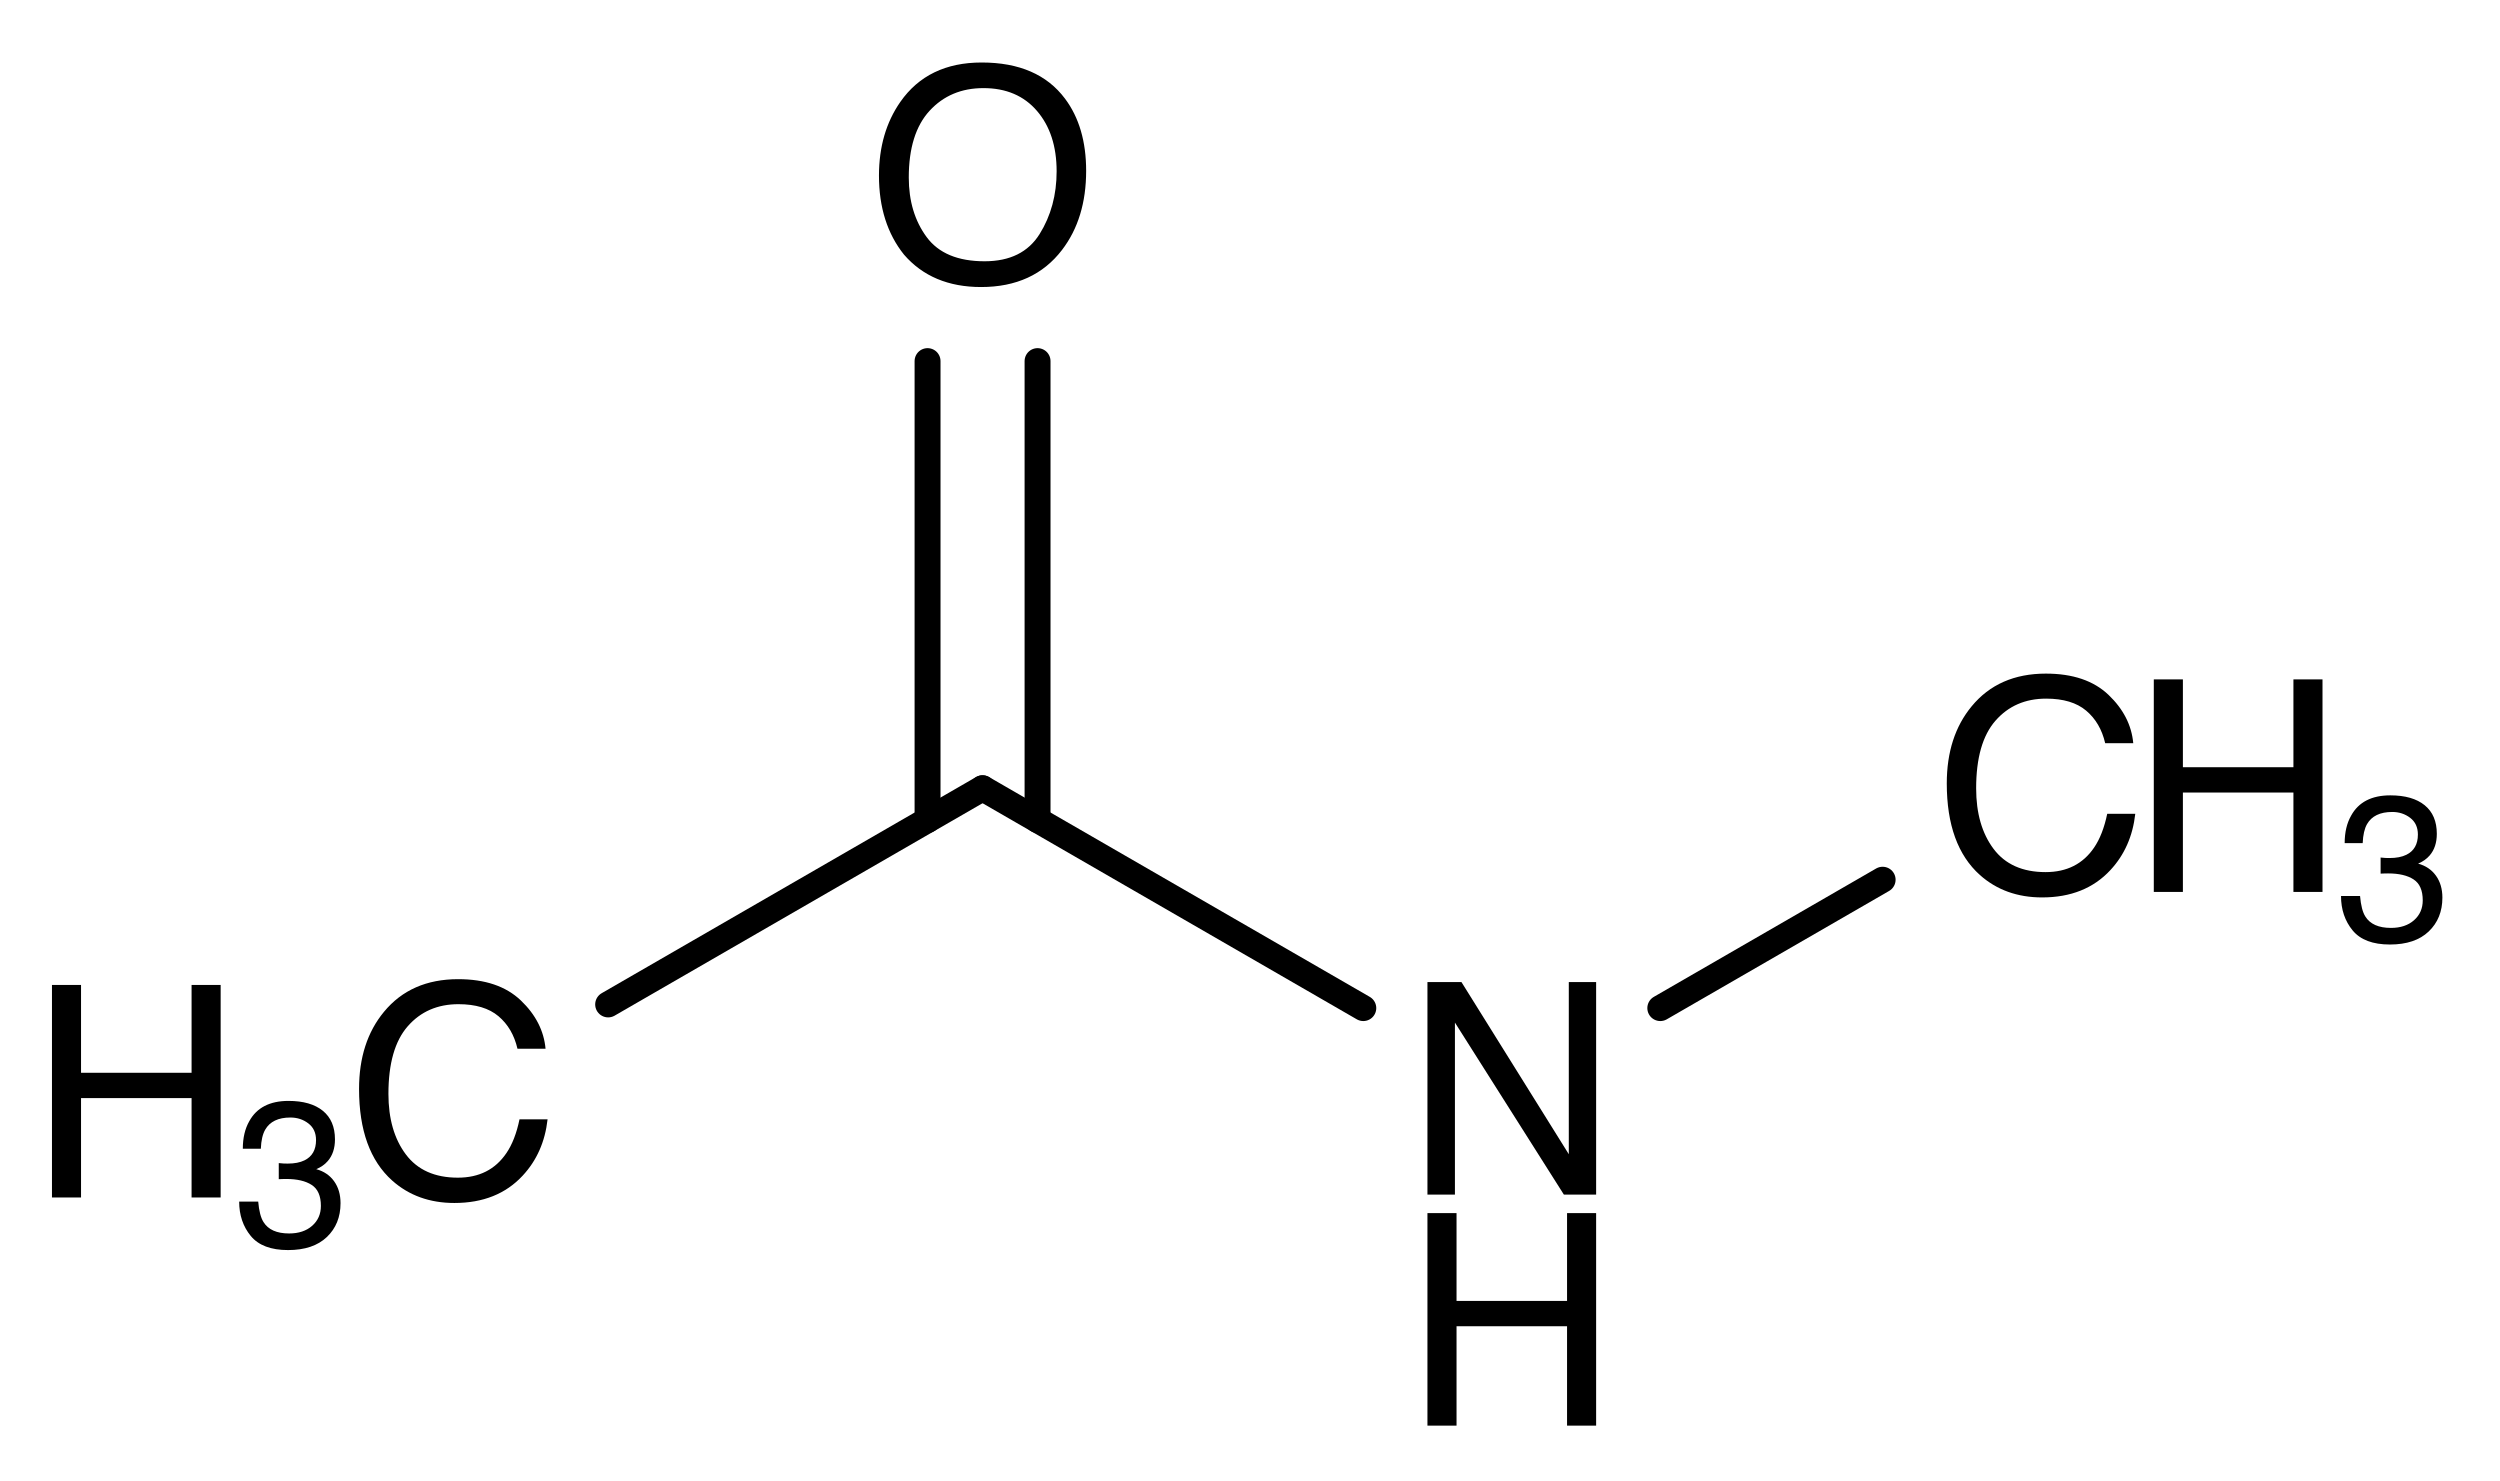 <?xml version="1.0"?>
<!DOCTYPE svg PUBLIC '-//W3C//DTD SVG 1.0//EN'
          'http://www.w3.org/TR/2001/REC-SVG-20010904/DTD/svg10.dtd'>
<svg fill-opacity="1" xmlns:xlink="http://www.w3.org/1999/xlink" color-rendering="auto" color-interpolation="auto" text-rendering="auto" stroke="black" stroke-linecap="square" width="135" stroke-miterlimit="10" shape-rendering="auto" stroke-opacity="1" fill="black" stroke-dasharray="none" font-weight="normal" stroke-width="1" viewBox="0 0 135.0 80.0" height="80" xmlns="http://www.w3.org/2000/svg" font-family="&apos;Dialog&apos;" font-style="normal" stroke-linejoin="miter" font-size="12" stroke-dashoffset="0" image-rendering="auto"
><!--Generated in ChemDoodle 9.1.0: PD94bWwgdmVyc2lvbj0iMS4wIiBlbmNvZGluZz0iVVRGLTgiPz4KPGQgY2RzPSJzOlNWRyBXZWIgTmV3IiBmPSJzOmljeG1sIiBpZD0iMSIgbXY9InM6My4zLjAiIHA9InM6Q2hlbURvb2RsZSIgdj0iczo5LjEuMCI+PHAgYjEwPSJiOnRydWUiIGIxMDU9ImI6dHJ1ZSIgYjEwNj0iYjpmYWxzZSIgYjEwNz0iYjpmYWxzZSIgYjEwOT0iYjpmYWxzZSIgYjExMD0iYjpmYWxzZSIgYjExMT0iYjp0cnVlIiBiMTEyPSJiOnRydWUiIGIxMTQ9ImI6dHJ1ZSIgYjExNT0iYjpmYWxzZSIgYjExNj0iYjp0cnVlIiBiMTE4PSJiOnRydWUiIGIxMjE9ImI6dHJ1ZSIgYjEyOT0iYjpmYWxzZSIgYjEzMT0iYjpmYWxzZSIgYjEzMj0iYjpmYWxzZSIgYjEzMz0iYjp0cnVlIiBiMTQ1PSJiOmZhbHNlIiBiMTQ2PSJiOnRydWUiIGIxNDc9ImI6ZmFsc2UiIGIxNTI9ImI6ZmFsc2UiIGIxNTU9ImI6dHJ1ZSIgYjE2Nj0iYjp0cnVlIiBiMTY3PSJiOnRydWUiIGIxNzA9ImI6ZmFsc2UiIGIxNzE9ImI6dHJ1ZSIgYjE3Mz0iYjp0cnVlIiBiMTc5PSJiOnRydWUiIGIyMDE9ImI6ZmFsc2UiIGIyMTY9ImI6dHJ1ZSIgYjIyNj0iYjp0cnVlIiBiMjI3PSJiOmZhbHNlIiBiMjM9ImI6dHJ1ZSIgYjI0PSJiOmZhbHNlIiBiMjQ1PSJiOnRydWUiIGIyNDY9ImI6dHJ1ZSIgYjI0Nz0iYjpmYWxzZSIgYjI0OD0iYjpmYWxzZSIgYjI1NT0iYjpmYWxzZSIgYjI1Nj0iYjp0cnVlIiBiMzU9ImI6ZmFsc2UiIGI0MD0iYjpmYWxzZSIgYjQxPSJiOnRydWUiIGI0Mj0iYjpmYWxzZSIgYjkwPSJiOmZhbHNlIiBiOTM9ImI6dHJ1ZSIgYzEwPSJjOjEyOCwxMjgsMTI4IiBjMTE9ImM6MTI4LDAsMCIgYzEyPSJjOjIwMCw1MiwxMCIgYzE5PSJjOjAsMCwwIiBjMj0iYzowLDAsMCIgYzM9ImM6MCwwLDAiIGM0PSJjOjEyOCwxMjgsMTI4IiBjNT0iYzoyNTUsMjU1LDI1NSIgYzY9ImM6MCwwLDAiIGM3PSJjOjI1NSwyNTUsMjU1IiBjOD0iYzowLDAsMCIgYzk9ImM6MCwwLDAiIGYxPSJmOjMzLjAiIGYxMD0iZjoxMi4wIiBmMTE9ImY6MC41MjM1OTg4IiBmMTI9ImY6Mi40IiBmMTM9ImY6Mi41IiBmMTQ9ImY6MS4wIiBmMTU9ImY6MC4wIiBmMTY9ImY6NS4wIiBmMTc9ImY6My4wIiBmMTg9ImY6OC4wIiBmMTk9ImY6MC4xMDQ3MTk3NiIgZjI9ImY6MS40IiBmMjE9ImY6NC4wIiBmMjI9ImY6My4wIiBmMjM9ImY6MC4wIiBmMjQ9ImY6MTAuMCIgZjI1PSJmOjEuMCIgZjI4PSJmOjEuMCIgZjI5PSJmOjEuMCIgZjM9ImY6MC41IiBmMzA9ImY6MC4zIiBmMzE9ImY6MC4zIiBmMzQ9ImY6Ni4wIiBmMzU9ImY6NS40OTc3ODc1IiBmMzY9ImY6MC43IiBmMzc9ImY6MS4wIiBmMzg9ImY6My4wIiBmMzk9ImY6MS4yIiBmND0iZjo1LjAiIGY0MD0iZjowLjAiIGY0MT0iZjoxLjAiIGY0Mj0iZjoxMC4wIiBmNDM9ImY6MTAuMCIgZjQ0PSJmOjAuNTIzNTk4OCIgZjQ1PSJmOjUuMCIgZjQ2PSJmOjEuMCIgZjQ3PSJmOjMuMCIgZjQ4PSJmOjEuMiIgZjQ5PSJmOjAuMCIgZjU9ImY6MC4xOCIgZjUxPSJmOjIwLjAiIGY1Mj0iZjo1LjAiIGY1Mz0iZjoxNS4wIiBmNTQ9ImY6MC4zIiBmNTU9ImY6MS4wIiBmNTY9ImY6MC41IiBmNTc9ImY6MS4wIiBmNTg9ImY6Mi4wIiBmNTk9ImY6NC4wIiBmNj0iZjoxLjA0NzE5NzYiIGY2MT0iZjoyLjAiIGY2Mj0iZjoxMC4wIiBmNjM9ImY6MC44IiBmNjU9ImY6NS4wIiBmNjY9ImY6NC4wIiBmNjc9ImY6MjAuMCIgZjY4PSJmOjAuNCIgZjY5PSJmOjMuMCIgZjc9ImY6MS4yNSIgZjcwPSJmOjEyLjAiIGY3MT0iZjoxMC4wIiBmOT0iZjowLjciIGkxNT0iaToyIiBpMTY9Imk6MCIgaTE3PSJpOjAiIGkyPSJpOjYxMiIgaTIyPSJpOjIiIGkyNj0iaToxIiBpMjk9Imk6MSIgaTM9Imk6NzkyIiBpMzA9Imk6MSIgaTMzPSJpOjEiIGkzNz0iaTowIiBpND0iaTozNiIgaTQwPSJpOjEiIGk0Mz0iaToxIiBpNT0iaTozNiIgaTY9Imk6MzYiIGk3PSJpOjM2IiBpZD0iMiIgczIwPSJzOkJhc2ljIiBzMjI9InM6QW5nc3Ryb20iIHQxPSJ0OkhlbHZldGljYSwwLDE2IiB0Mj0idDpUaW1lcyBOZXcgUm9tYW4sMCwxMiIvPjxhbiBhPSJzOm51bGwiIGNpPSJzOm51bGwiIGNuPSJzOm51bGwiIGNzPSJzOm51bGwiIGQ9InM6bnVsbCIgaWQ9IjMiIGs9InM6bnVsbCIgdD0iczpudWxsIi8+PGN0IGlkPSI0Ii8+PGZ0IGlkPSI1Ij48X2YgdmFsdWU9IkhlbHZldGljYSIvPjwvZnQ+PGEgYXQyPSJiOmZhbHNlIiBhdDM9ImQ6MC4wIiBhdDQ9Imk6MCIgYjE0Nz0iYjp0cnVlIiBjbzE9ImI6ZmFsc2UiIGkxNj0iaToyIiBpZD0iNiIgbD0iczpDIiBwPSJwMzoxMTUuNDc5MTYsNDU1LjA2NjIsMC4wIi8+PGEgYXQyPSJiOmZhbHNlIiBhdDM9ImQ6MC4wIiBhdDQ9Imk6MCIgY28xPSJiOmZhbHNlIiBpZD0iNyIgbD0iczpDIiBwPSJwMzoxNDQuMDU4LDQzOC41NjYyLDAuMCIvPjxhIGF0Mj0iYjpmYWxzZSIgYXQzPSJkOjAuMCIgYXQ0PSJpOjAiIGNvMT0iYjpmYWxzZSIgaWQ9IjgiIGw9InM6TyIgcD0icDM6MTQ0LjA1OCw0MDUuNTY2MiwwLjAiLz48YSBhdDI9ImI6ZmFsc2UiIGF0Mz0iZDowLjAiIGF0ND0iaTowIiBjbzE9ImI6ZmFsc2UiIGlkPSI5IiBsPSJzOk4iIHA9InAzOjE3Mi42MzY4NCw0NTUuMDY2MiwwLjAiLz48YSBhdDI9ImI6ZmFsc2UiIGF0Mz0iZDowLjAiIGF0ND0iaTowIiBiMTQ3PSJiOnRydWUiIGNvMT0iYjpmYWxzZSIgaTE2PSJpOjIiIGlkPSIxMCIgbD0iczpDIiBwPSJwMzoyMDEuMjE1NjgsNDM4LjU2NjIsMC4wIi8+PGIgYTE9Imk6NiIgYTI9Imk6NyIgYm8yPSJiOmZhbHNlIiBibzM9Imk6MiIgY28xPSJiOmZhbHNlIiBpZD0iMTEiIHQ9InM6U2luZ2xlIiB6bz0iczo0NiIvPjxiIGExPSJpOjciIGEyPSJpOjgiIGJvMj0iYjpmYWxzZSIgYm8zPSJpOjIiIGNvMT0iYjpmYWxzZSIgaWQ9IjEyIiB0PSJzOkRvdWJsZSIgem89InM6NDgiLz48YiBhMT0iaTo3IiBhMj0iaTo5IiBibzI9ImI6ZmFsc2UiIGJvMz0iaToyIiBjbzE9ImI6ZmFsc2UiIGlkPSIxMyIgdD0iczpTaW5nbGUiIHpvPSJzOjQ3Ii8+PGIgYTE9Imk6OSIgYTI9Imk6MTAiIGJvMj0iYjpmYWxzZSIgYm8zPSJpOjIiIGNvMT0iYjpmYWxzZSIgaWQ9IjE0IiB0PSJzOlNpbmdsZSIgem89InM6NTYiLz48L2Q+--><defs id="genericDefs"
  /><g
  ><g stroke-linecap="round" transform="translate(-91,-396)" text-rendering="geometricPrecision" color-rendering="optimizeQuality" image-rendering="optimizeQuality" color-interpolation="linearRGB" stroke-width="1.4"
    ><line y2="438.566" fill="none" x1="123.84" x2="144.058" y1="450.239"
      /><line y2="450.437" fill="none" x1="144.058" x2="164.618" y1="438.566"
      /><line y2="415.5" fill="none" x1="147.028" x2="147.028" y1="440.281"
      /><line y2="415.5" fill="none" x1="141.088" x2="141.088" y1="440.281"
      /><line y2="443.505" fill="none" x1="180.656" x2="192.662" y1="450.437"
    /></g
    ><g font-size="16" transform="translate(-91,-396)" text-rendering="geometricPrecision" color-rendering="optimizeQuality" image-rendering="optimizeQuality" font-family="&apos;Helvetica&apos;" color-interpolation="linearRGB"
    ><path d="M115.741 448.875 Q117.921 448.875 119.124 450.023 Q120.327 451.172 120.46 452.633 L118.944 452.633 Q118.686 451.523 117.917 450.875 Q117.147 450.226 115.757 450.226 Q114.061 450.226 113.018 451.418 Q111.975 452.609 111.975 455.07 Q111.975 457.086 112.917 458.34 Q113.858 459.594 115.725 459.594 Q117.444 459.594 118.342 458.273 Q118.819 457.578 119.053 456.445 L120.569 456.445 Q120.366 458.258 119.225 459.484 Q117.858 460.961 115.538 460.961 Q113.538 460.961 112.178 459.75 Q110.389 458.148 110.389 454.805 Q110.389 452.265 111.733 450.64 Q113.186 448.875 115.741 448.875 Z" stroke="none"
      /><path d="M93.806 449.187 L95.376 449.187 L95.376 453.93 L101.345 453.93 L101.345 449.187 L102.915 449.187 L102.915 460.664 L101.345 460.664 L101.345 455.297 L95.376 455.297 L95.376 460.664 L93.806 460.664 Z" stroke="none"
      /><path d="M106.556 463.504 Q105.167 463.504 104.541 462.741 Q103.915 461.978 103.915 460.885 L104.943 460.885 Q105.009 461.645 105.228 461.989 Q105.61 462.607 106.611 462.607 Q107.388 462.607 107.858 462.192 Q108.328 461.776 108.328 461.12 Q108.328 460.31 107.834 459.988 Q107.338 459.665 106.458 459.665 Q106.36 459.665 106.258 459.668 Q106.157 459.671 106.053 459.676 L106.053 458.807 Q106.207 458.823 106.31 458.829 Q106.414 458.834 106.535 458.834 Q107.087 458.834 107.442 458.659 Q108.066 458.353 108.066 457.565 Q108.066 456.98 107.65 456.663 Q107.235 456.346 106.682 456.346 Q105.698 456.346 105.321 457.002 Q105.113 457.363 105.085 458.03 L104.112 458.03 Q104.112 457.155 104.462 456.543 Q105.064 455.449 106.578 455.449 Q107.776 455.449 108.432 455.982 Q109.088 456.515 109.088 457.527 Q109.088 458.249 108.7 458.697 Q108.46 458.976 108.077 459.135 Q108.695 459.304 109.042 459.788 Q109.389 460.272 109.389 460.972 Q109.389 462.093 108.651 462.799 Q107.913 463.504 106.556 463.504 Z" stroke="none"
      /><path d="M168.082 449.031 L169.918 449.031 L175.715 458.328 L175.715 449.031 L177.191 449.031 L177.191 460.508 L175.449 460.508 L169.566 451.219 L169.566 460.508 L168.082 460.508 Z" stroke="none"
      /><path d="M168.082 461.508 L169.653 461.508 L169.653 466.25 L175.621 466.25 L175.621 461.508 L177.191 461.508 L177.191 472.984 L175.621 472.984 L175.621 467.617 L169.653 467.617 L169.653 472.984 L168.082 472.984 Z" stroke="none"
      /><path d="M144.011 399.375 Q147.05 399.375 148.511 401.328 Q149.652 402.851 149.652 405.226 Q149.652 407.797 148.347 409.5 Q146.816 411.5 143.98 411.5 Q141.331 411.5 139.816 409.75 Q138.464 408.062 138.464 405.484 Q138.464 403.156 139.62 401.5 Q141.105 399.375 144.011 399.375 ZM144.167 410.109 Q146.222 410.109 147.14 408.637 Q148.058 407.164 148.058 405.25 Q148.058 403.226 146.999 401.992 Q145.941 400.758 144.105 400.758 Q142.324 400.758 141.199 401.98 Q140.074 403.203 140.074 405.586 Q140.074 407.492 141.038 408.801 Q142.003 410.109 144.167 410.109 Z" stroke="none"
      /><path d="M201.477 432.375 Q203.657 432.375 204.86 433.523 Q206.063 434.672 206.196 436.133 L204.68 436.133 Q204.423 435.023 203.653 434.375 Q202.884 433.726 201.493 433.726 Q199.798 433.726 198.755 434.918 Q197.712 436.109 197.712 438.57 Q197.712 440.586 198.653 441.84 Q199.595 443.094 201.462 443.094 Q203.18 443.094 204.079 441.773 Q204.555 441.078 204.79 439.945 L206.305 439.945 Q206.102 441.758 204.962 442.984 Q203.595 444.461 201.274 444.461 Q199.274 444.461 197.915 443.25 Q196.126 441.648 196.126 438.305 Q196.126 435.765 197.47 434.14 Q198.923 432.375 201.477 432.375 Z" stroke="none"
      /><path d="M207.305 432.687 L208.876 432.687 L208.876 437.43 L214.845 437.43 L214.845 432.687 L216.415 432.687 L216.415 444.164 L214.845 444.164 L214.845 438.797 L208.876 438.797 L208.876 444.164 L207.305 444.164 Z" stroke="none"
      /><path d="M220.056 447.004 Q218.667 447.004 218.041 446.241 Q217.415 445.478 217.415 444.385 L218.443 444.385 Q218.509 445.145 218.727 445.489 Q219.11 446.107 220.111 446.107 Q220.888 446.107 221.358 445.692 Q221.828 445.276 221.828 444.62 Q221.828 443.81 221.333 443.488 Q220.838 443.165 219.958 443.165 Q219.859 443.165 219.758 443.168 Q219.657 443.171 219.553 443.176 L219.553 442.307 Q219.706 442.323 219.81 442.329 Q219.914 442.334 220.034 442.334 Q220.587 442.334 220.942 442.159 Q221.566 441.853 221.566 441.065 Q221.566 440.48 221.15 440.163 Q220.734 439.846 220.182 439.846 Q219.198 439.846 218.82 440.502 Q218.613 440.863 218.585 441.53 L217.612 441.53 Q217.612 440.655 217.962 440.043 Q218.563 438.949 220.078 438.949 Q221.276 438.949 221.932 439.482 Q222.588 440.015 222.588 441.027 Q222.588 441.749 222.2 442.197 Q221.959 442.476 221.577 442.635 Q222.195 442.804 222.542 443.288 Q222.889 443.772 222.889 444.472 Q222.889 445.593 222.151 446.299 Q221.413 447.004 220.056 447.004 Z" stroke="none"
    /></g
  ></g
></svg
>
